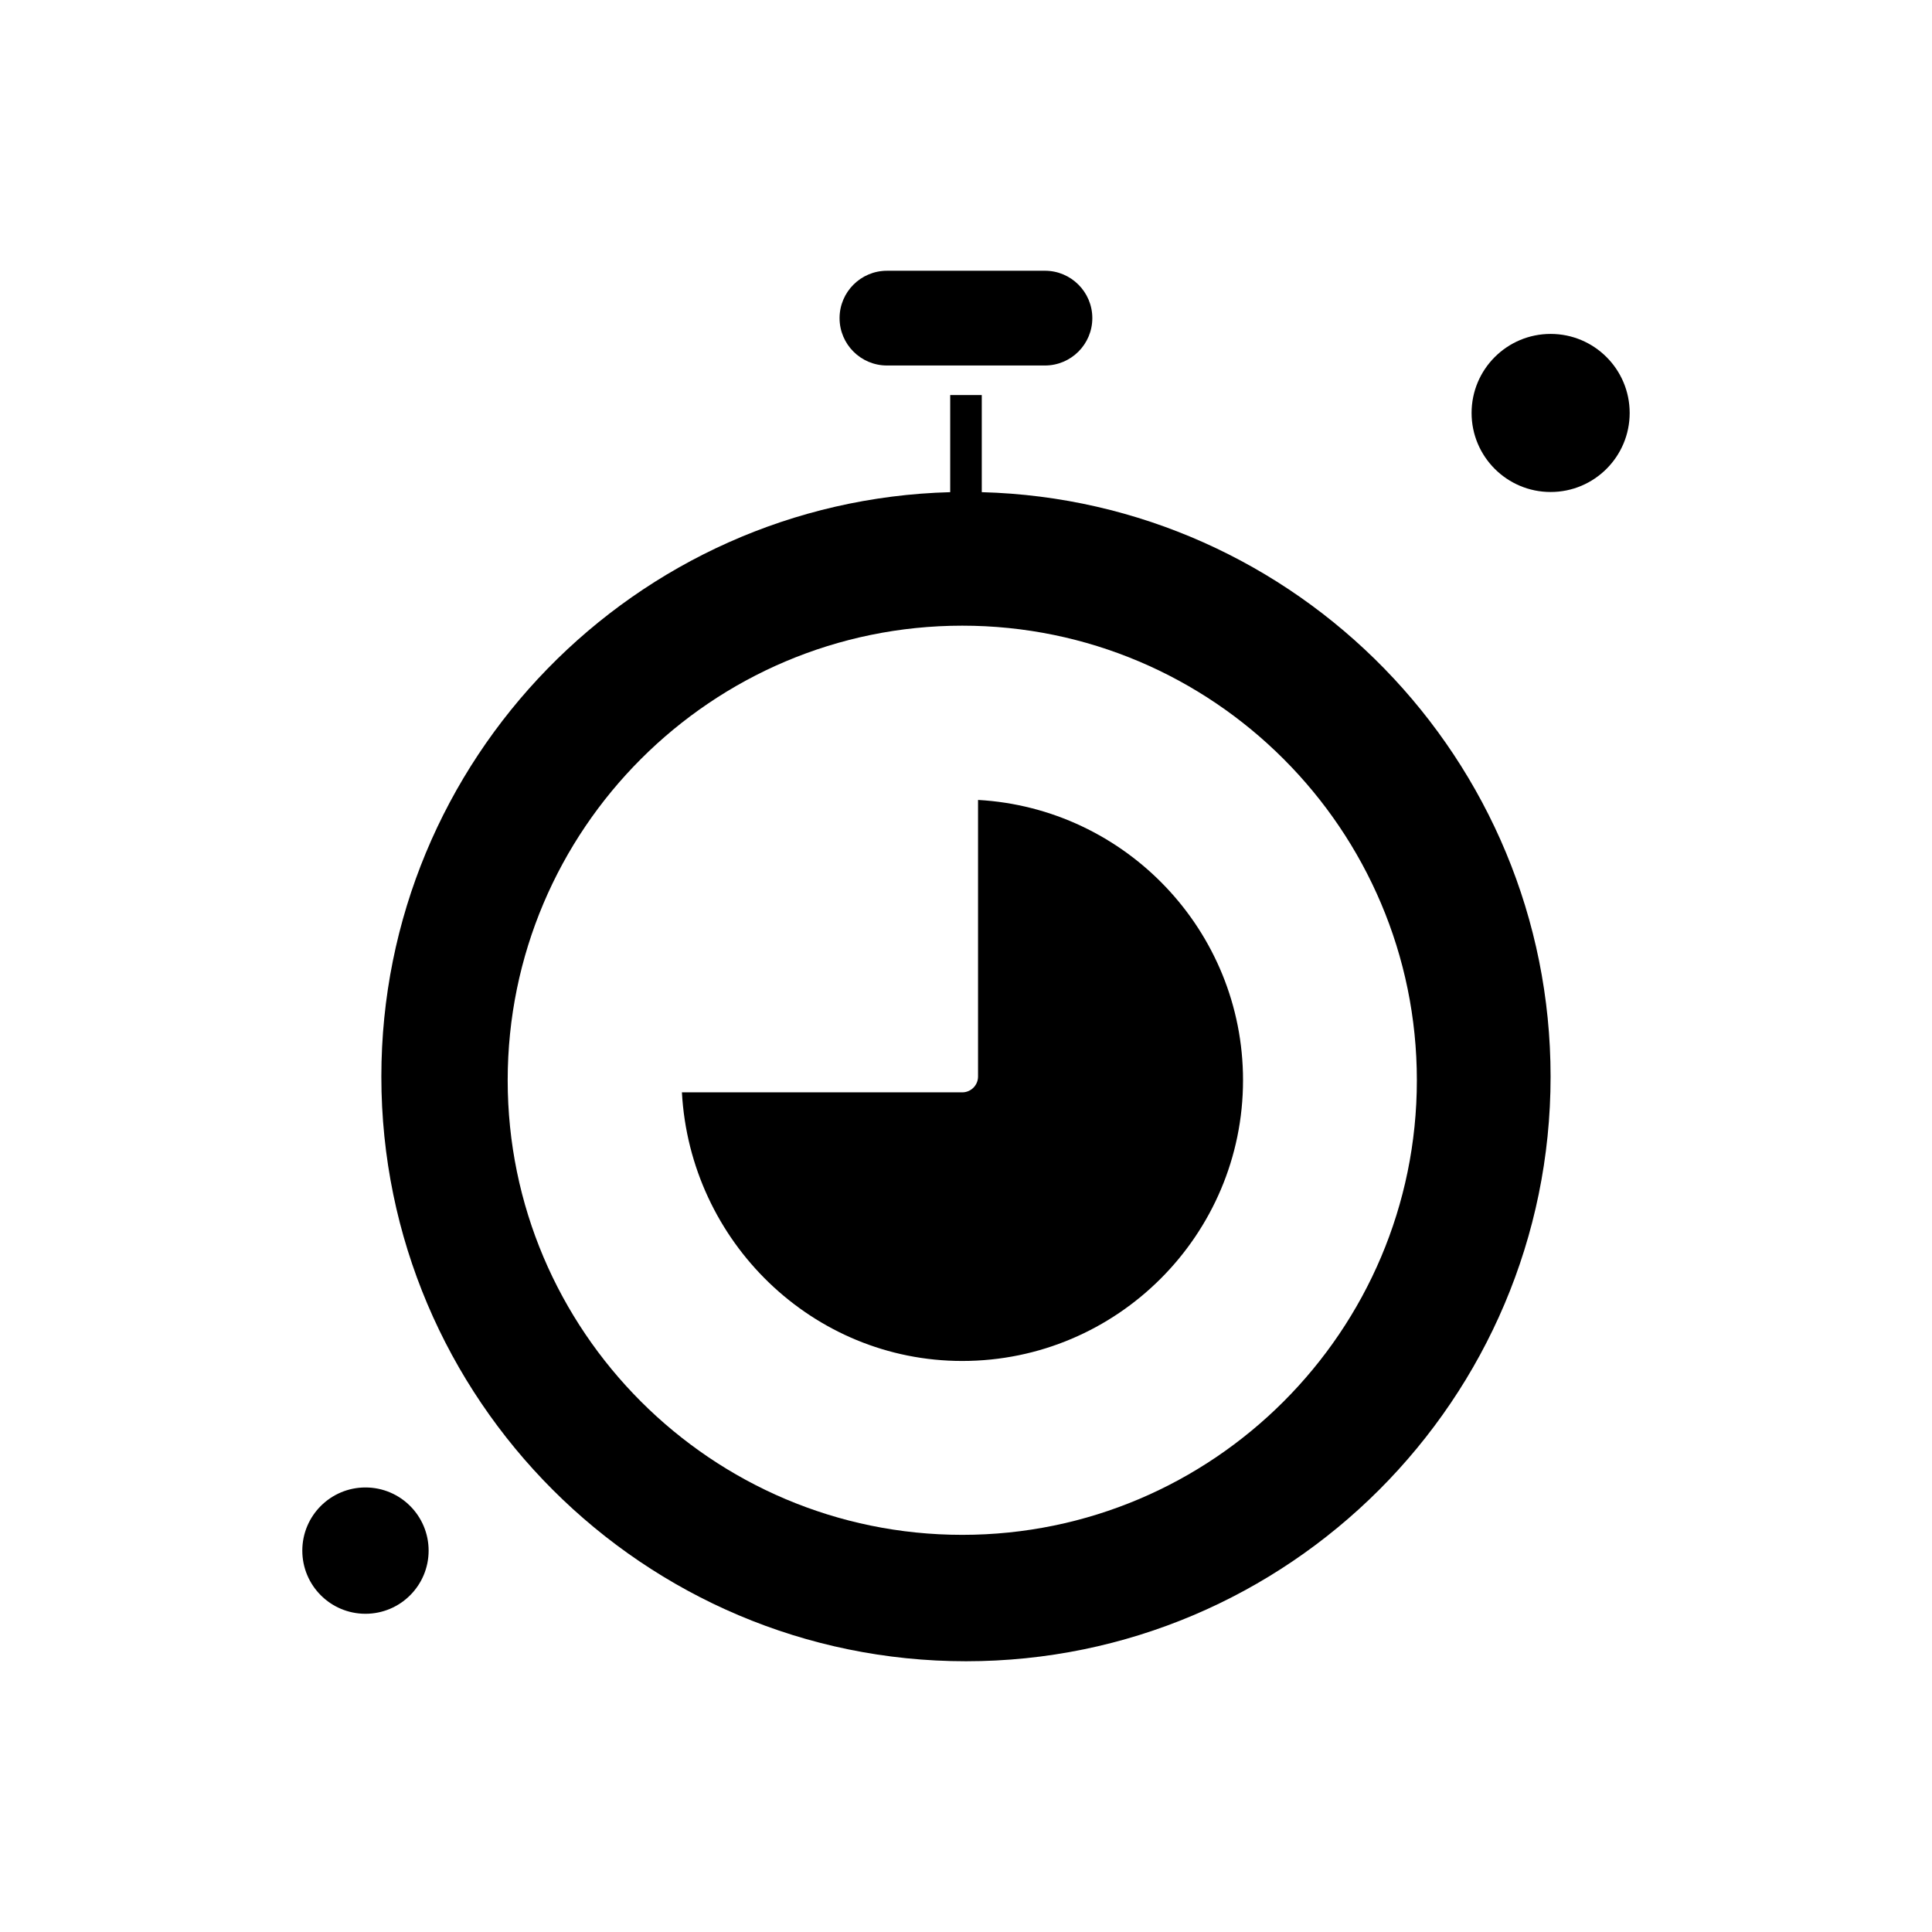 <?xml version="1.0" encoding="UTF-8"?>
<!-- Uploaded to: ICON Repo, www.iconrepo.com, Generator: ICON Repo Mixer Tools -->
<svg fill="#000000" width="800px" height="800px" version="1.1" viewBox="144 144 512 512" xmlns="http://www.w3.org/2000/svg">
 <g fill-rule="evenodd">
  <path d="m403.19 355.99v73.305c0 2.309-1.875 4.188-4.188 4.188l-74.289-0.004c2.164 39.613 34.656 71.191 74.293 71.191 41.027 0 74.41-33.383 74.41-74.41 0-39.613-31.121-72.082-70.227-74.27z"/>
  <path d="m404.18 274.43v-25.734h-8.367v25.734c-83.504 2.238-150.75 70.852-150.75 154.89 0 85.43 69.504 154.93 154.93 154.93 85.43 0 154.93-69.504 154.93-154.93 0-84.059-67.246-152.67-150.75-154.89zm-5.168 276.32c-66.426 0-120.47-54.039-120.47-120.47s54.039-120.47 120.47-120.47c66.426 0 120.47 54.039 120.47 120.47s-54.043 120.47-120.47 120.47z"/>
  <path d="m257.59 554.93c0 9.246-7.496 16.738-16.738 16.738-9.246 0-16.738-7.492-16.738-16.738 0-9.242 7.492-16.738 16.738-16.738 9.242 0 16.738 7.496 16.738 16.738"/>
  <path d="m379.05 240.86h41.871c6.926 0 12.555-5.629 12.555-12.555s-5.629-12.555-12.555-12.555l-41.871 0.004c-6.926 0-12.555 5.629-12.555 12.555 0 6.926 5.629 12.551 12.555 12.551z"/>
  <path d="m575.88 253.44c0 11.566-9.379 20.945-20.945 20.945-11.57 0-20.949-9.379-20.949-20.945 0-11.57 9.379-20.949 20.949-20.949 11.566 0 20.945 9.379 20.945 20.949"/>
 </g>
</svg>